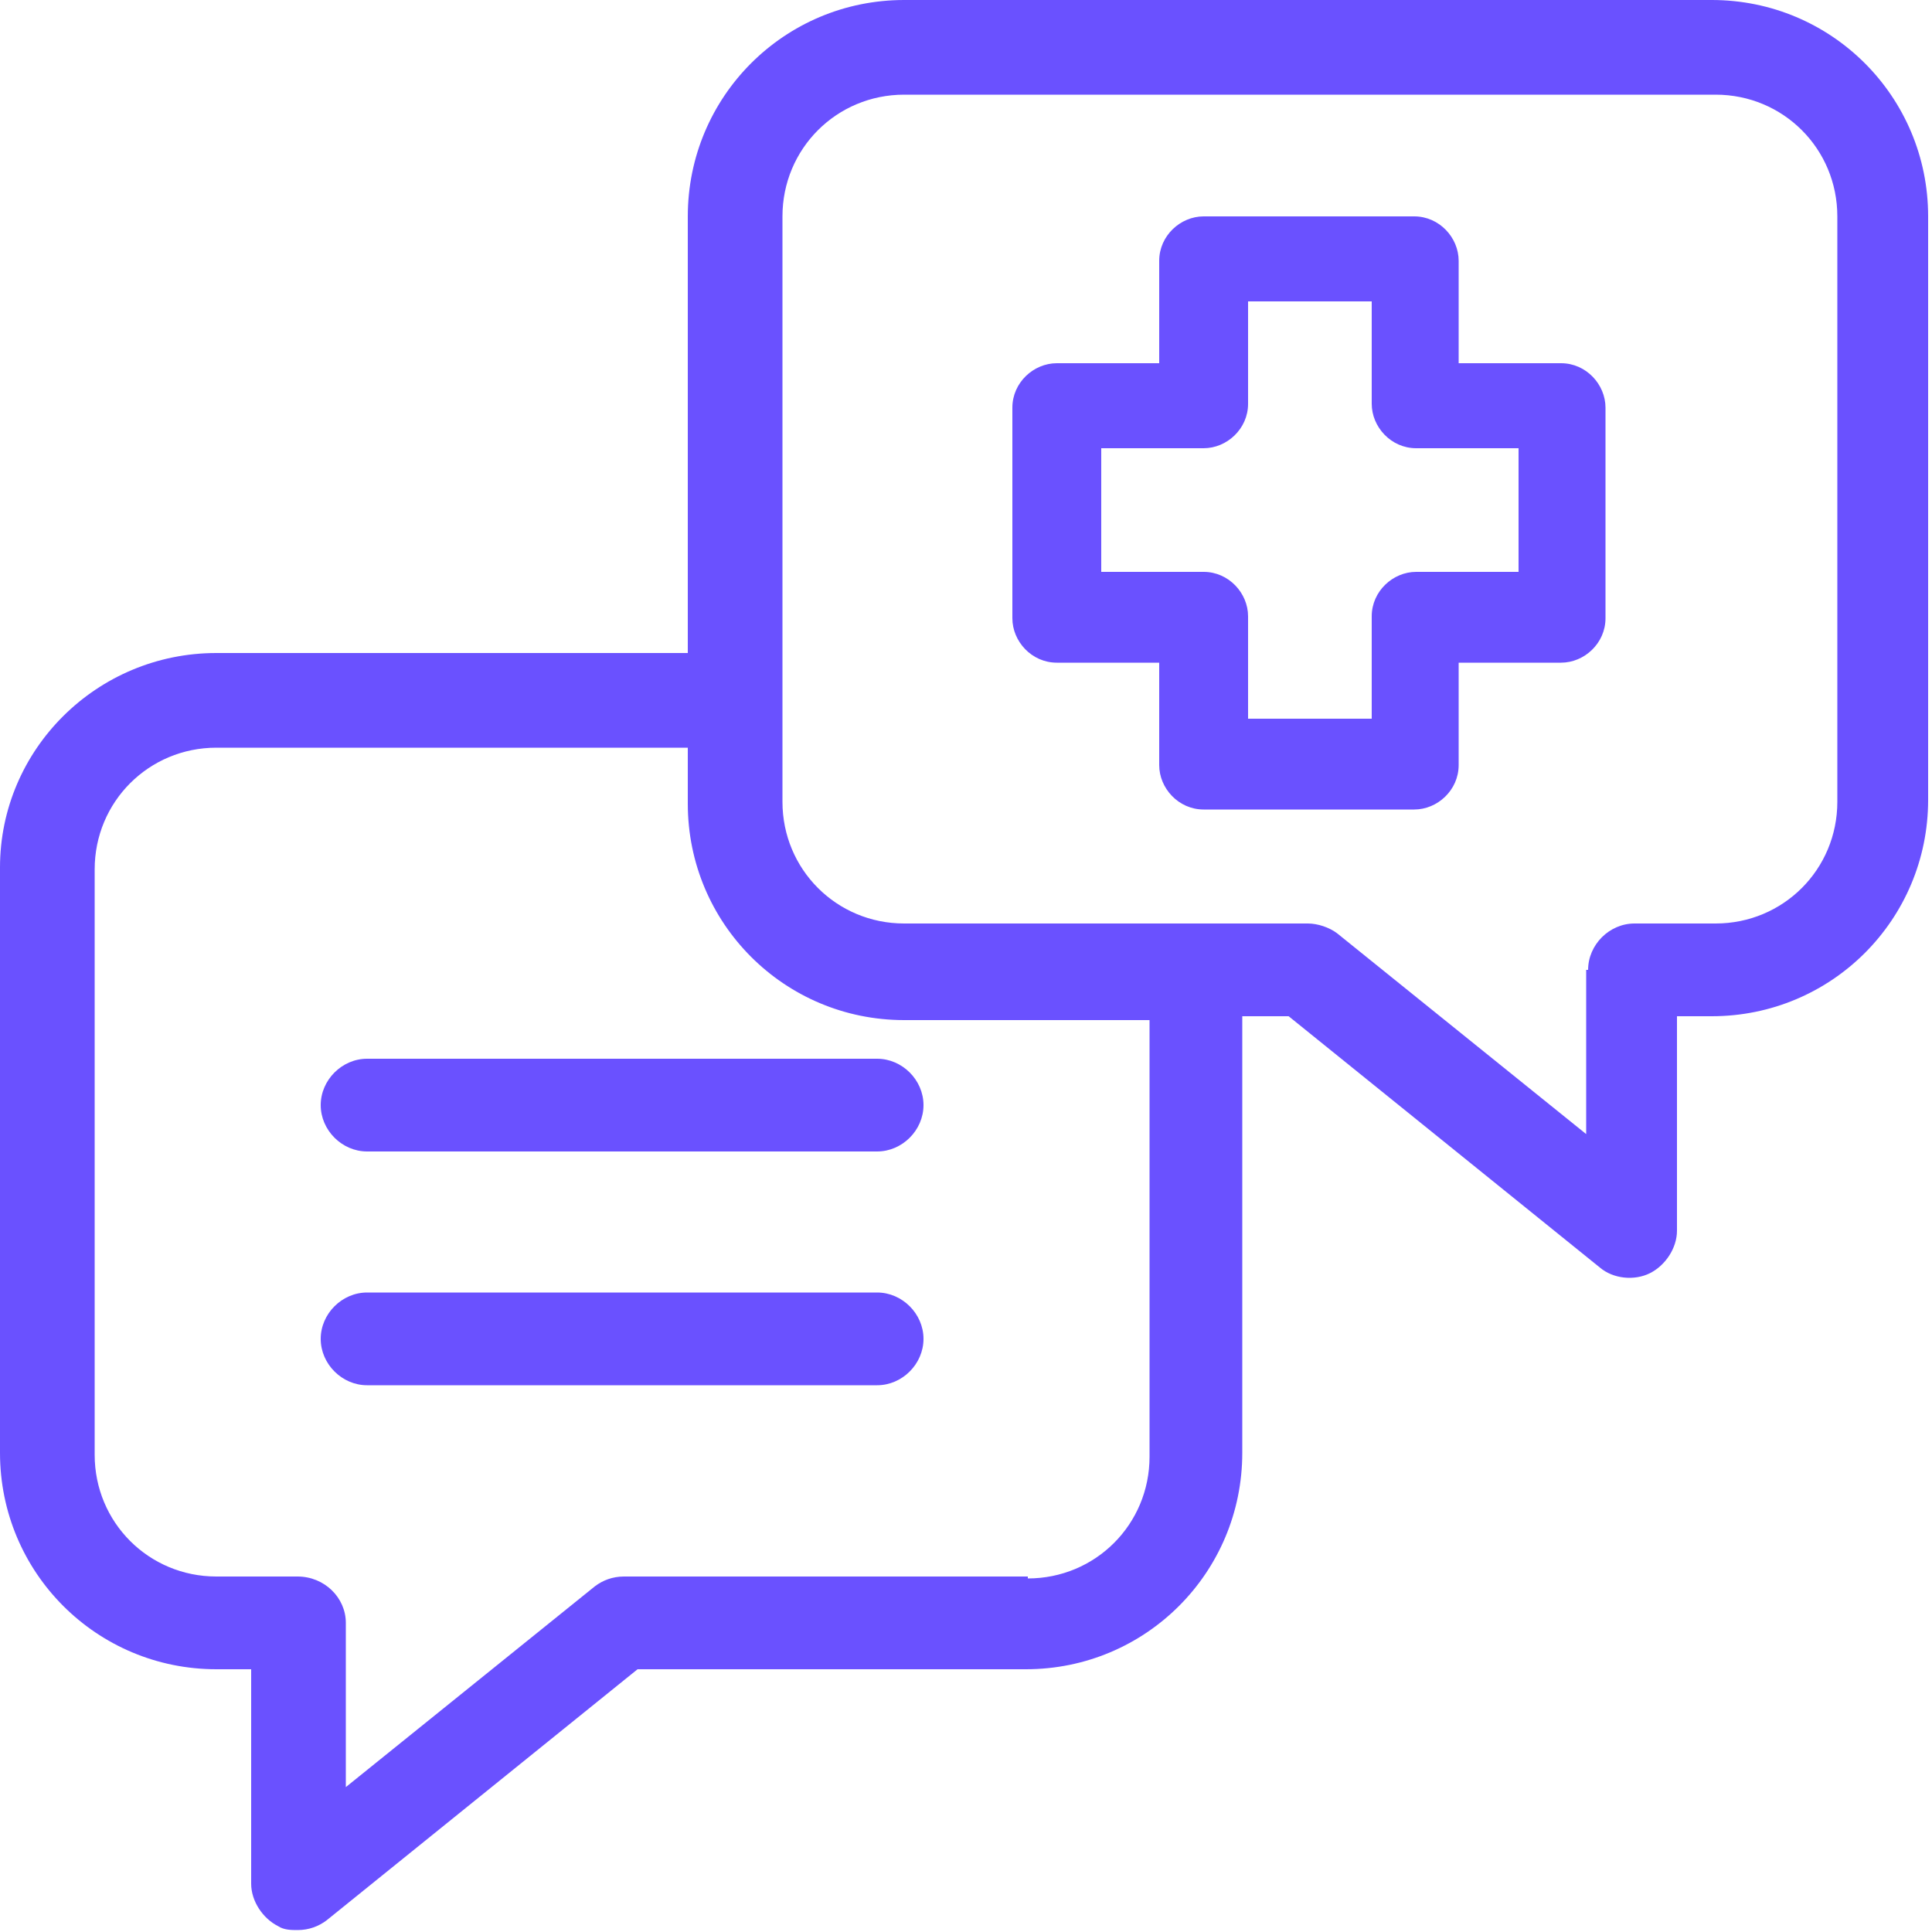 <?xml version="1.0" encoding="UTF-8"?>
<svg xmlns="http://www.w3.org/2000/svg" version="1.1" viewBox="0 0 100 100" fill="#6a51ff">
  <!-- Generator: Adobe Illustrator 28.6.0, SVG Export Plug-In . SVG Version: 1.2.0 Build 709)  -->
  <g>
    <g id="Layer_1">
      <g>
        <path d="M80.8,18.8h-5.3v-5.3c0-1.2-1-2.3-2.3-2.3h-10.9c-1.2,0-2.3,1-2.3,2.3v5.3h-5.3c-1.2,0-2.3,1-2.3,2.3v10.9c0,1.2,1,2.3,2.3,2.3h5.3v5.3c0,1.2,1,2.3,2.3,2.3h10.9c1.2,0,2.3-1,2.3-2.3v-5.3h5.3c1.2,0,2.3-1,2.3-2.3v-10.9c0-1.2-1-2.3-2.3-2.3ZM71,31.9v5.3h-6.4v-5.3c0-1.2-1-2.3-2.3-2.3h-5.3v-6.4h5.3c1.2,0,2.3-1,2.3-2.3v-5.3h6.4v5.3c0,1.2,1,2.3,2.3,2.3h5.3v6.4h-5.3c-1.2,0-2.3,1-2.3,2.3Z" fill="inherit"/>
        <path d="M88.8,0h-42c-6.2,0-11.2,5-11.2,11.2v22.6H11.2C5,33.8,0,38.8,0,44.9v30.3C0,81.4,5,86.4,11.2,86.4h1.8v11.1c0,.9.6,1.8,1.4,2.2.3.2.7.2,1,.2.6,0,1.1-.2,1.5-.5l16.1-13h20.1c6.2,0,11.2-5,11.2-11.2v-22.6h2.4l16.1,13c.7.6,1.8.7,2.6.3.8-.4,1.4-1.3,1.4-2.2v-11.1h1.8c6.2,0,11.2-5,11.2-11.2V11.2c0-6.2-5-11.2-11.2-11.2ZM82.1,50.2v8.5s-12.9-10.4-12.9-10.4c-.4-.3-1-.5-1.5-.5h-20.9c-3.5,0-6.3-2.8-6.3-6.3V11.2c0-3.5,2.8-6.3,6.3-6.3h42c3.5,0,6.3,2.8,6.3,6.3v30.3c0,3.5-2.8,6.3-6.3,6.3h-4.2c-1.3,0-2.4,1.1-2.4,2.4ZM53.2,81.6h-20.9c-.6,0-1.1.2-1.5.5l-12.9,10.4v-8.5c0-1.3-1.1-2.4-2.5-2.4h-4.2c-3.5,0-6.3-2.8-6.3-6.3v-30.3c0-3.5,2.8-6.3,6.3-6.3h24.4v2.9c0,6.2,5,11.2,11.2,11.2h12.7v22.6c0,3.5-2.8,6.3-6.3,6.3Z" fill="inherit"/>
        <path d="M45.4,54.8h-26.4c-1.3,0-2.4,1.1-2.4,2.4s1.1,2.4,2.4,2.4h26.4c1.3,0,2.4-1.1,2.4-2.4s-1.1-2.4-2.4-2.4Z" fill="inherit"/>
        <path d="M45.4,66.9h-26.4c-1.3,0-2.4,1.1-2.4,2.4s1.1,2.4,2.4,2.4h26.4c1.3,0,2.4-1.1,2.4-2.4s-1.1-2.4-2.4-2.4Z" fill="inherit"/>
      </g>
    </g>
  </g>
</svg>
